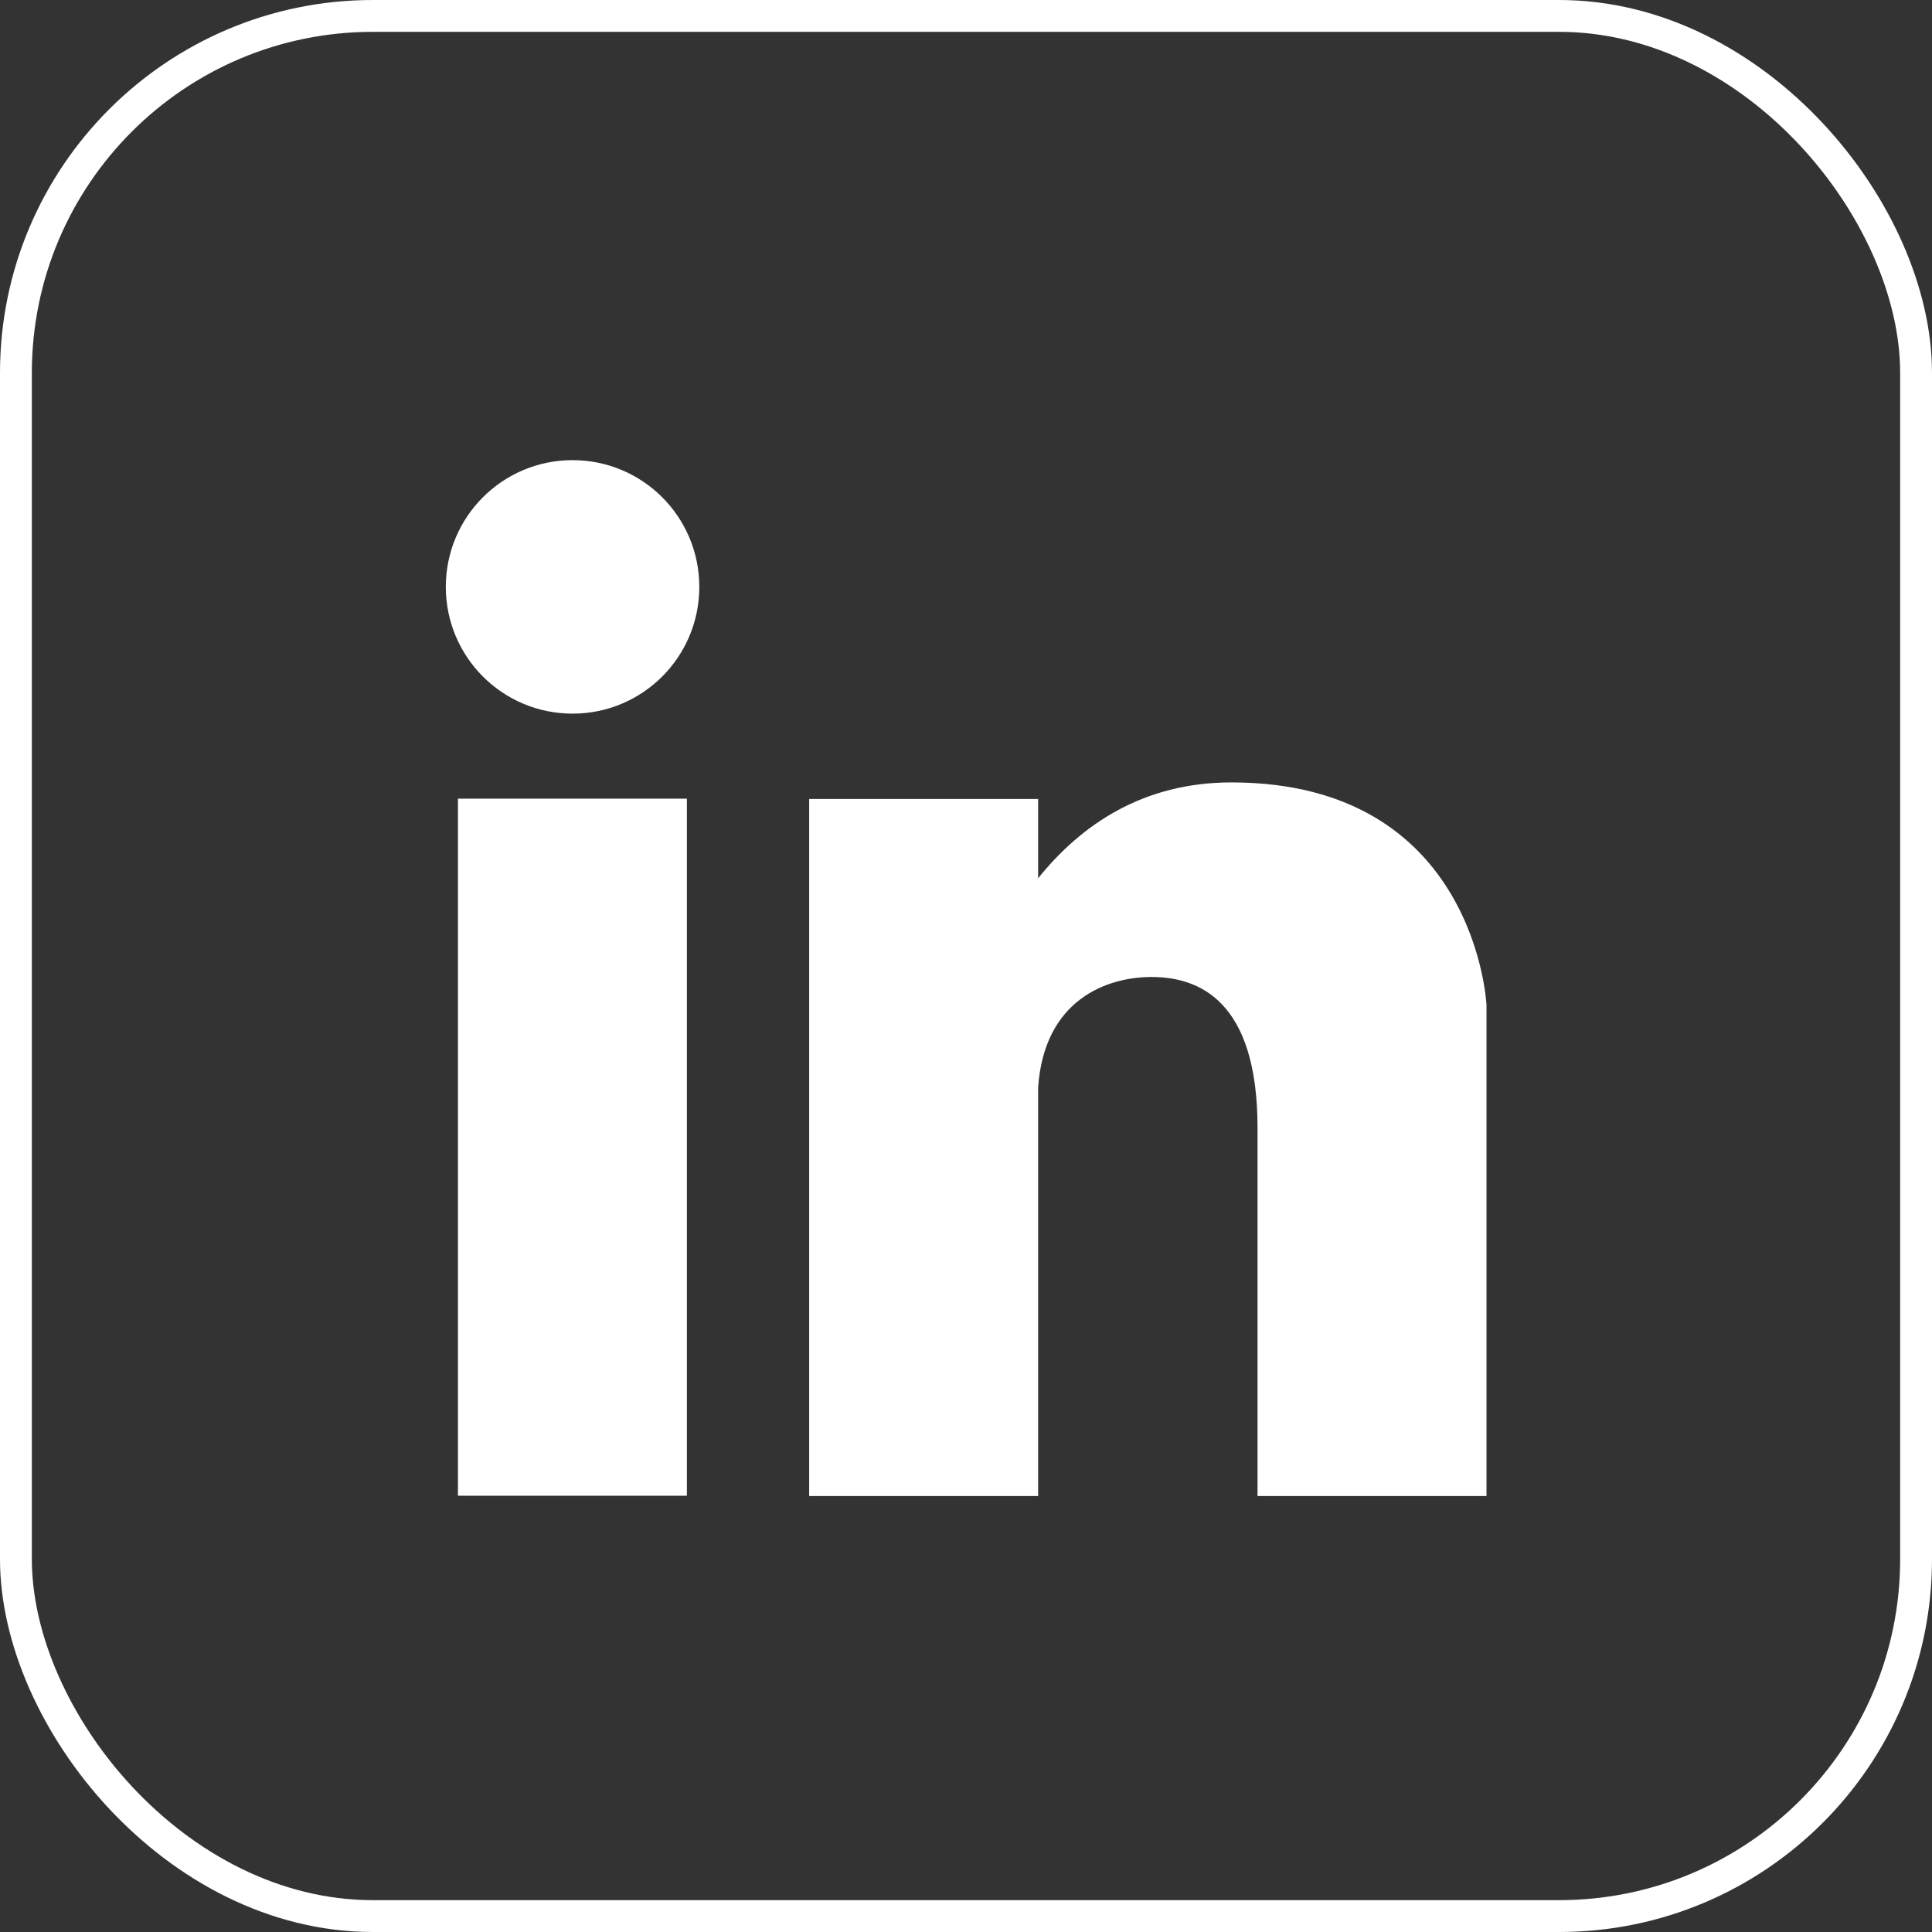 <?xml version="1.0" encoding="UTF-8"?>
<svg id="Layer_2" data-name="Layer 2" xmlns="http://www.w3.org/2000/svg" viewBox="0 0 60.67 60.67">
  <rect x="0" y="0" width="60.67" height="60.67" fill="#333333" stroke="none"/>
  <defs>
    <style>
      .cls-1 {
        fill: none;
        stroke: #fff;
        stroke-miterlimit: 10;
      }

      .cls-2 {
        fill: #fff;
        stroke-width: 0px;
      }
    </style>
  </defs>
  <g id="Layer_1-2" data-name="Layer 1">
    <g>
      <rect class="cls-1" x=".5" y=".5" width="59.67" height="59.67" rx="11.21" ry="11.21"/>
      <g>
        <path class="cls-2" d="m17.98,14.45c-2.2,0-3.98,1.78-3.98,3.98s1.78,3.98,3.98,3.98,3.98-1.78,3.98-3.98-1.78-3.98-3.98-3.98Z"/>
        <rect class="cls-2" x="14.38" y="25.08" width="7.19" height="21.89"/>
        <path class="cls-2" d="m38.67,24.57c-2.77,0-4.71,1.32-6.07,3.01v-2.49h-7.19v21.89h7.19v-12.83c.19-2.76,2.16-3.47,3.56-3.47,1.47,0,3.33.72,3.33,4.74v11.56h7.19v-15.42s-.32-6.99-8.01-6.99Z"/>
      </g>
    </g>
  </g>
</svg>